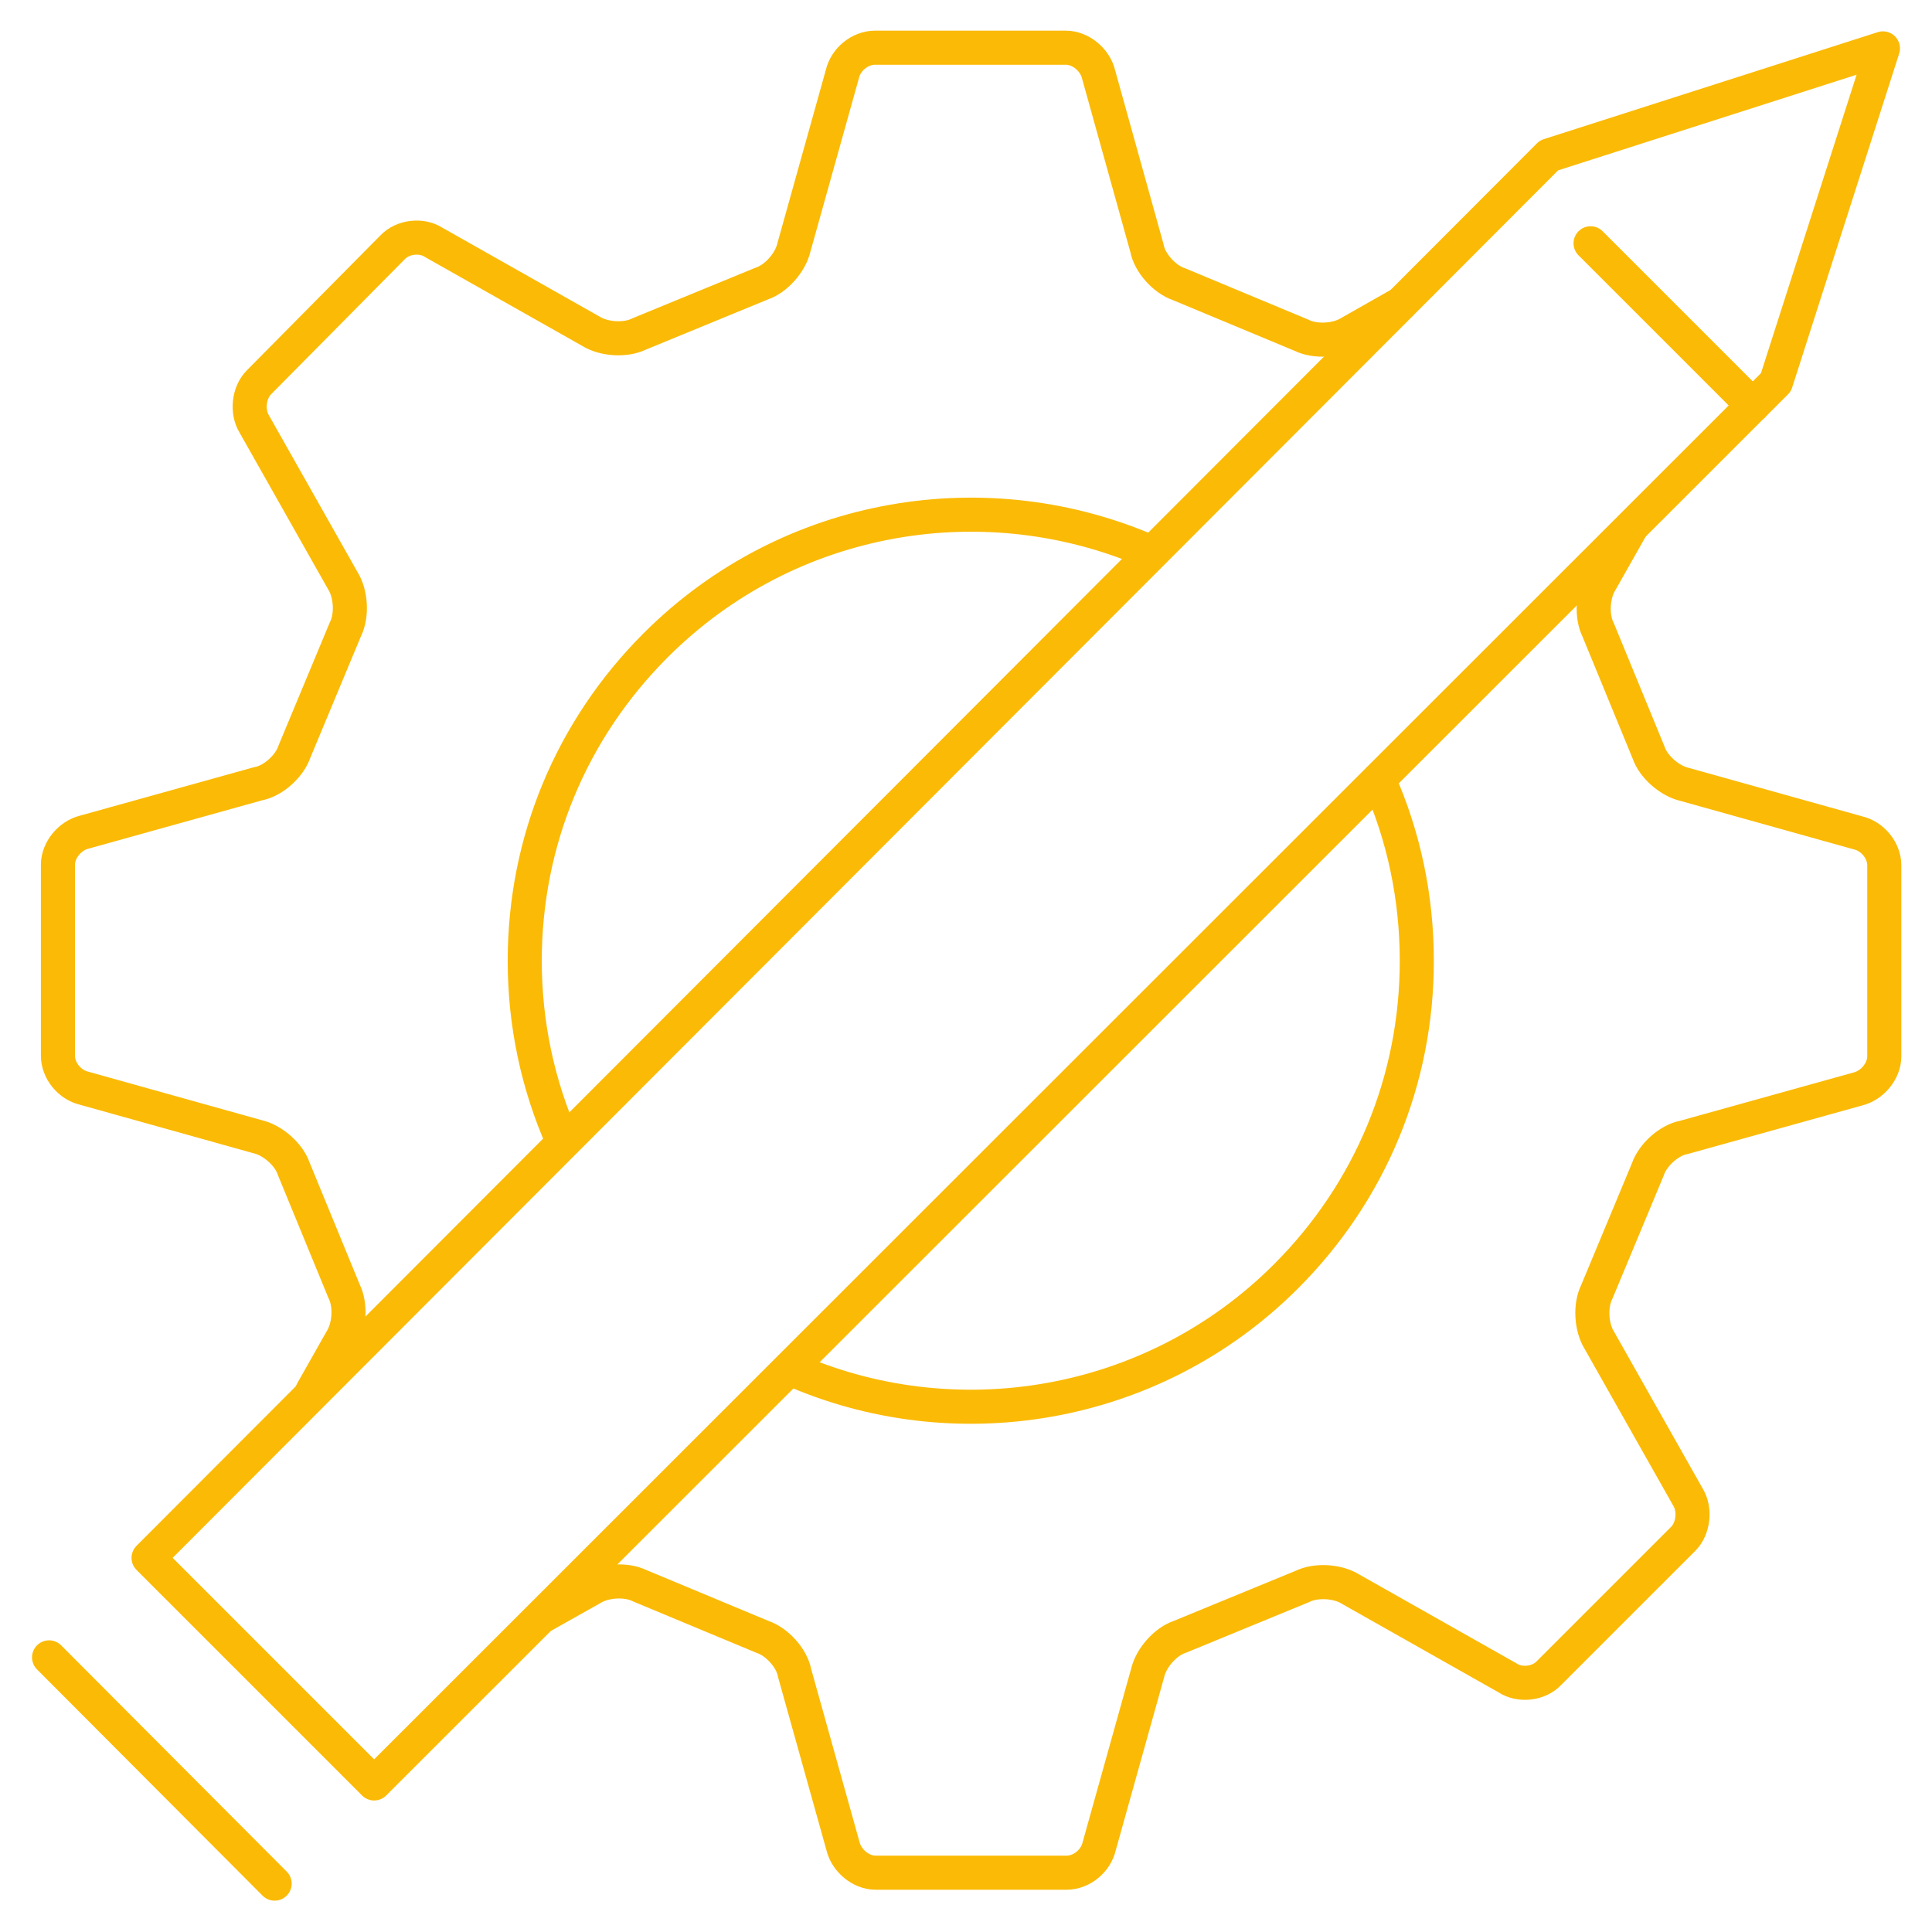 <svg xmlns="http://www.w3.org/2000/svg" xmlns:xlink="http://www.w3.org/1999/xlink" id="button-technologie" x="0px" y="0px" viewBox="0 0 283.5 283.5" style="enable-background:new 0 0 283.5 283.5;" xml:space="preserve"><style type="text/css">    .st100{fill:none;stroke:#FBBA05;stroke-width:5;stroke-linecap:round;stroke-linejoin:round;stroke-miterlimit:3;}</style>                                <path class="st100" d="M205.5,44.6l-7.4,4.2c-1.9,1.2-5.1,1.4-7.1,0.4l-18-7.5c-2.1-0.7-4.3-3.1-4.7-5.3l-7.1-25.5 c-0.5-2.1-2.6-3.9-4.8-3.9h-28c-2.2,0-4.3,1.7-4.8,3.9l-7.1,25.4c-0.5,2.2-2.6,4.6-4.7,5.3l-18,7.4c-2,1-5.2,0.8-7.1-0.4l-23-13 c-1.8-1.2-4.6-0.9-6.1,0.7L38,56.1c-1.5,1.5-1.8,4.3-0.7,6.1l13,23c1.2,1.9,1.4,5.1,0.4,7.1l-7.5,18c-0.7,2.1-3.1,4.3-5.3,4.7 l-25.5,7.1c-2.1,0.5-3.9,2.6-3.9,4.8v28c0,2.2,1.7,4.3,3.9,4.8l25.4,7.1c2.2,0.5,4.6,2.6,5.3,4.7l7.4,18c1,2,0.8,5.2-0.4,7.1 l-4.3,7.6 M79.5,237.2l7.3-4.1c1.9-1.2,5.1-1.4,7.1-0.4l18,7.5c2.1,0.7,4.3,3.1,4.7,5.3l7.1,25.4c0.5,2.1,2.6,3.9,4.8,3.9l28,0 c2.2,0,4.3-1.7,4.8-3.9l7.1-25.4c0.5-2.2,2.6-4.6,4.7-5.3l18-7.4c2-1,5.2-0.8,7.1,0.4l23,13c1.8,1.2,4.6,0.9,6.1-0.7l19.7-19.7 c1.5-1.5,1.8-4.3,0.7-6.1l-13-23c-1.2-1.9-1.4-5.1-0.4-7.1l7.5-18c0.7-2.1,3.1-4.3,5.3-4.7l25.5-7.1c2.1-0.5,3.9-2.6,3.9-4.8l0-28 c0-2.2-1.7-4.3-3.9-4.8l-25.4-7.1c-2.2-0.5-4.6-2.6-5.3-4.7l-7.4-18c-1-2-0.8-5.2,0.4-7.1l4.3-7.6 M202.3,114.4 c3.7,8.3,5.6,17.3,5.6,26.6c0,17.5-6.8,33.9-19.2,46.3c-19.6,19.6-48.8,24.2-72.8,13.5 M82.6,167.5c-3.7-8.3-5.6-17.3-5.6-26.5 c0-17.5,6.8-33.9,19.2-46.3C115.9,75,145,70.5,169,81.1" style="stroke-dashoffset: 0; stroke-dasharray: none;"></path>                                <polygon class="st100" points="21.8,228.6 227.3,22.8 276.3,7.1 260.6,56.1 260.6,56.1 54.9,261.7 " style="stroke-dashoffset: 0; stroke-dasharray: none;"></polygon>                                <line class="st100" x1="40.3" y1="276.4" x2="7.2" y2="243.2" style="stroke-dashoffset: 0; stroke-dasharray: none;"></line>                                <line class="st100" x1="257.2" y1="59.5" x2="233.4" y2="35.7" style="stroke-dashoffset: 0; stroke-dasharray: none;"></line></svg>